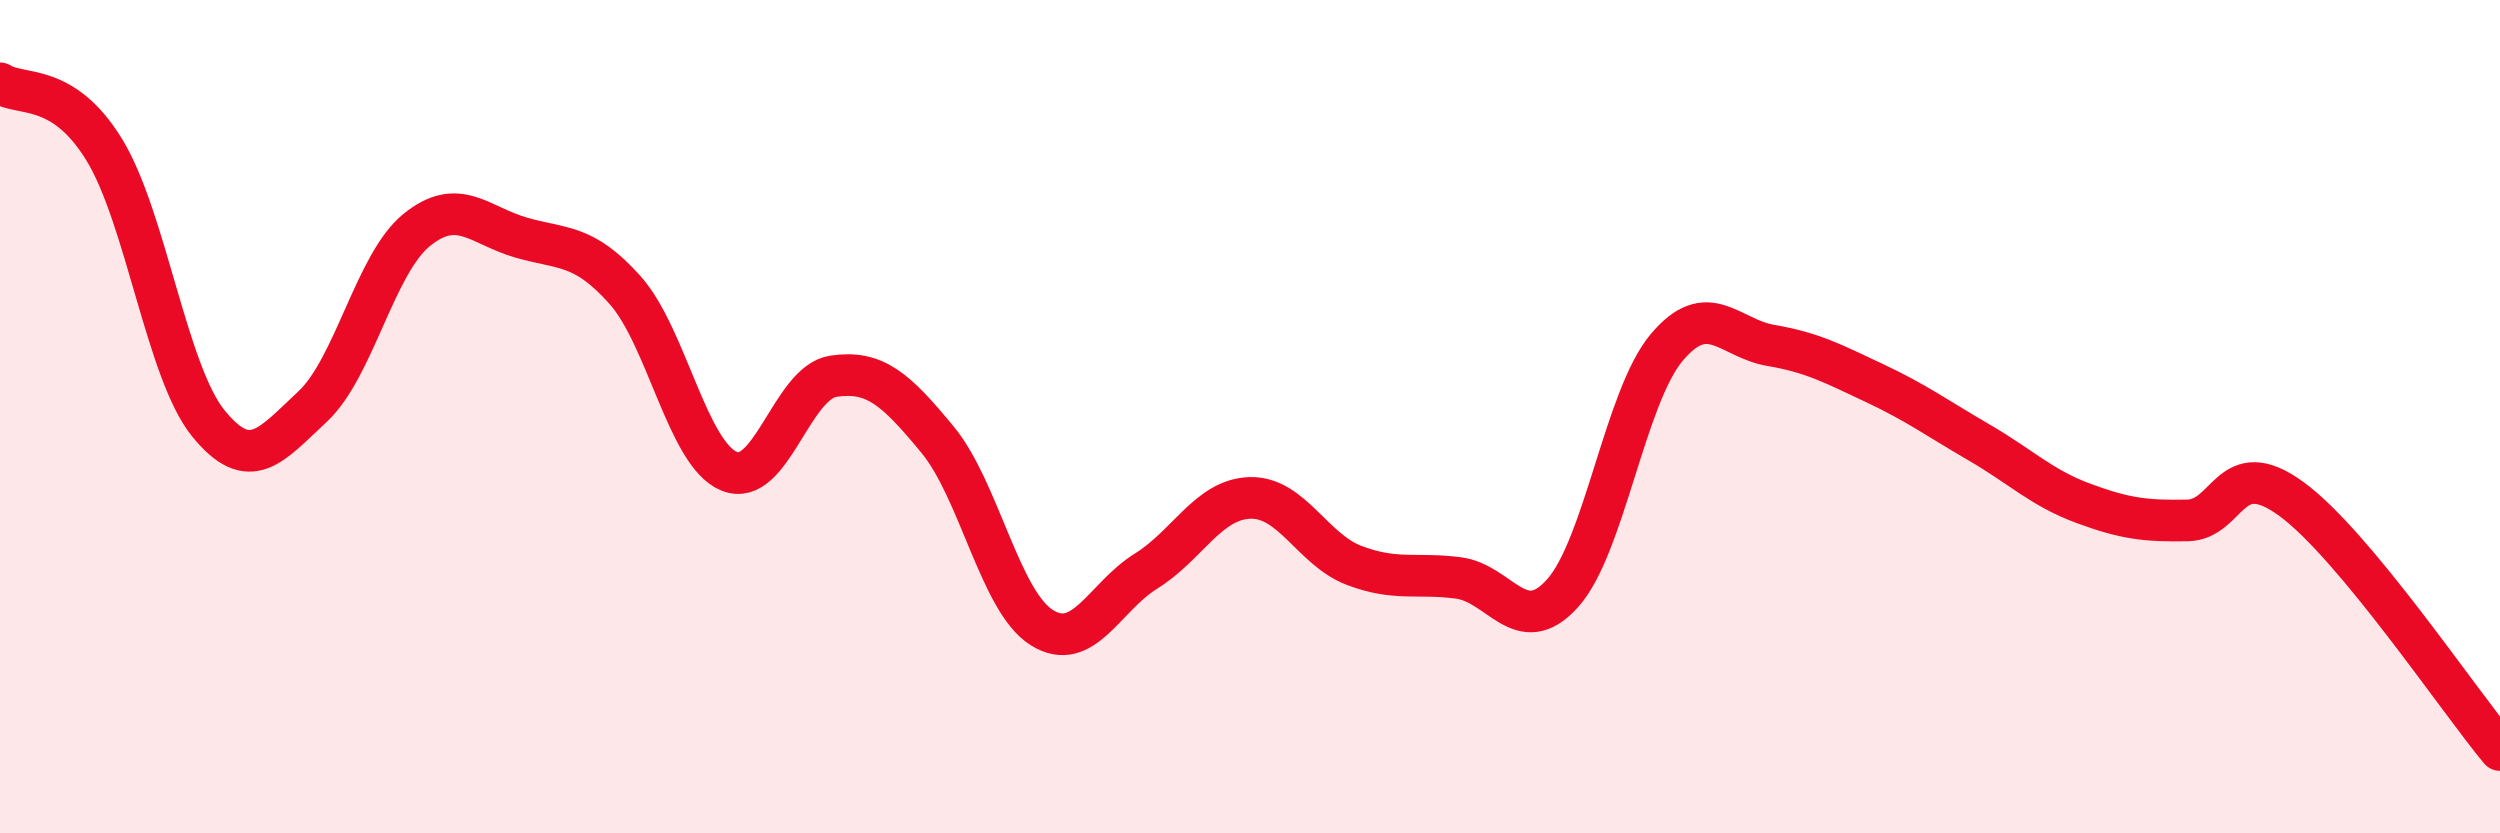
    <svg width="60" height="20" viewBox="0 0 60 20" xmlns="http://www.w3.org/2000/svg">
      <path
        d="M 0,2 C 0.5,2.32 1.5,1.96 2.5,3.59 C 3.5,5.22 4,8.93 5,10.16 C 6,11.39 6.5,10.69 7.5,9.76 C 8.5,8.83 9,6.33 10,5.52 C 11,4.71 11.5,5.41 12.5,5.7 C 13.5,5.99 14,5.84 15,6.96 C 16,8.08 16.5,10.9 17.5,11.31 C 18.5,11.72 19,9.18 20,9.03 C 21,8.88 21.5,9.34 22.5,10.55 C 23.5,11.76 24,14.43 25,15.06 C 26,15.69 26.5,14.33 27.5,13.71 C 28.5,13.09 29,11.98 30,11.95 C 31,11.92 31.5,13.19 32.5,13.57 C 33.5,13.95 34,13.74 35,13.87 C 36,14 36.5,15.35 37.5,14.24 C 38.5,13.13 39,9.53 40,8.34 C 41,7.15 41.5,8.12 42.5,8.29 C 43.5,8.46 44,8.73 45,9.2 C 46,9.67 46.5,10.04 47.5,10.62 C 48.5,11.2 49,11.71 50,12.08 C 51,12.45 51.5,12.51 52.5,12.49 C 53.5,12.47 53.5,10.88 55,11.98 C 56.5,13.08 59,16.8 60,18L60 20L0 20Z"
        fill="#EB0A25"
        opacity="0.1"
        stroke-linecap="round"
        stroke-linejoin="round"
      />
      <path
        d="M 0,2 C 0.5,2.32 1.5,1.96 2.5,3.59 C 3.5,5.22 4,8.93 5,10.16 C 6,11.39 6.5,10.69 7.5,9.76 C 8.5,8.83 9,6.33 10,5.52 C 11,4.71 11.5,5.41 12.5,5.7 C 13.5,5.99 14,5.84 15,6.96 C 16,8.08 16.5,10.9 17.5,11.31 C 18.5,11.72 19,9.18 20,9.03 C 21,8.88 21.5,9.34 22.5,10.55 C 23.5,11.76 24,14.43 25,15.06 C 26,15.69 26.5,14.33 27.5,13.71 C 28.5,13.09 29,11.98 30,11.95 C 31,11.92 31.5,13.19 32.5,13.57 C 33.5,13.95 34,13.74 35,13.87 C 36,14 36.5,15.35 37.5,14.24 C 38.5,13.13 39,9.53 40,8.34 C 41,7.15 41.5,8.12 42.5,8.29 C 43.5,8.46 44,8.73 45,9.2 C 46,9.67 46.5,10.04 47.5,10.62 C 48.5,11.2 49,11.71 50,12.08 C 51,12.45 51.5,12.51 52.5,12.49 C 53.5,12.47 53.5,10.88 55,11.98 C 56.5,13.08 59,16.8 60,18"
        stroke="#EB0A25"
        stroke-width="1"
        fill="none"
        stroke-linecap="round"
        stroke-linejoin="round"
      />
    </svg>
  